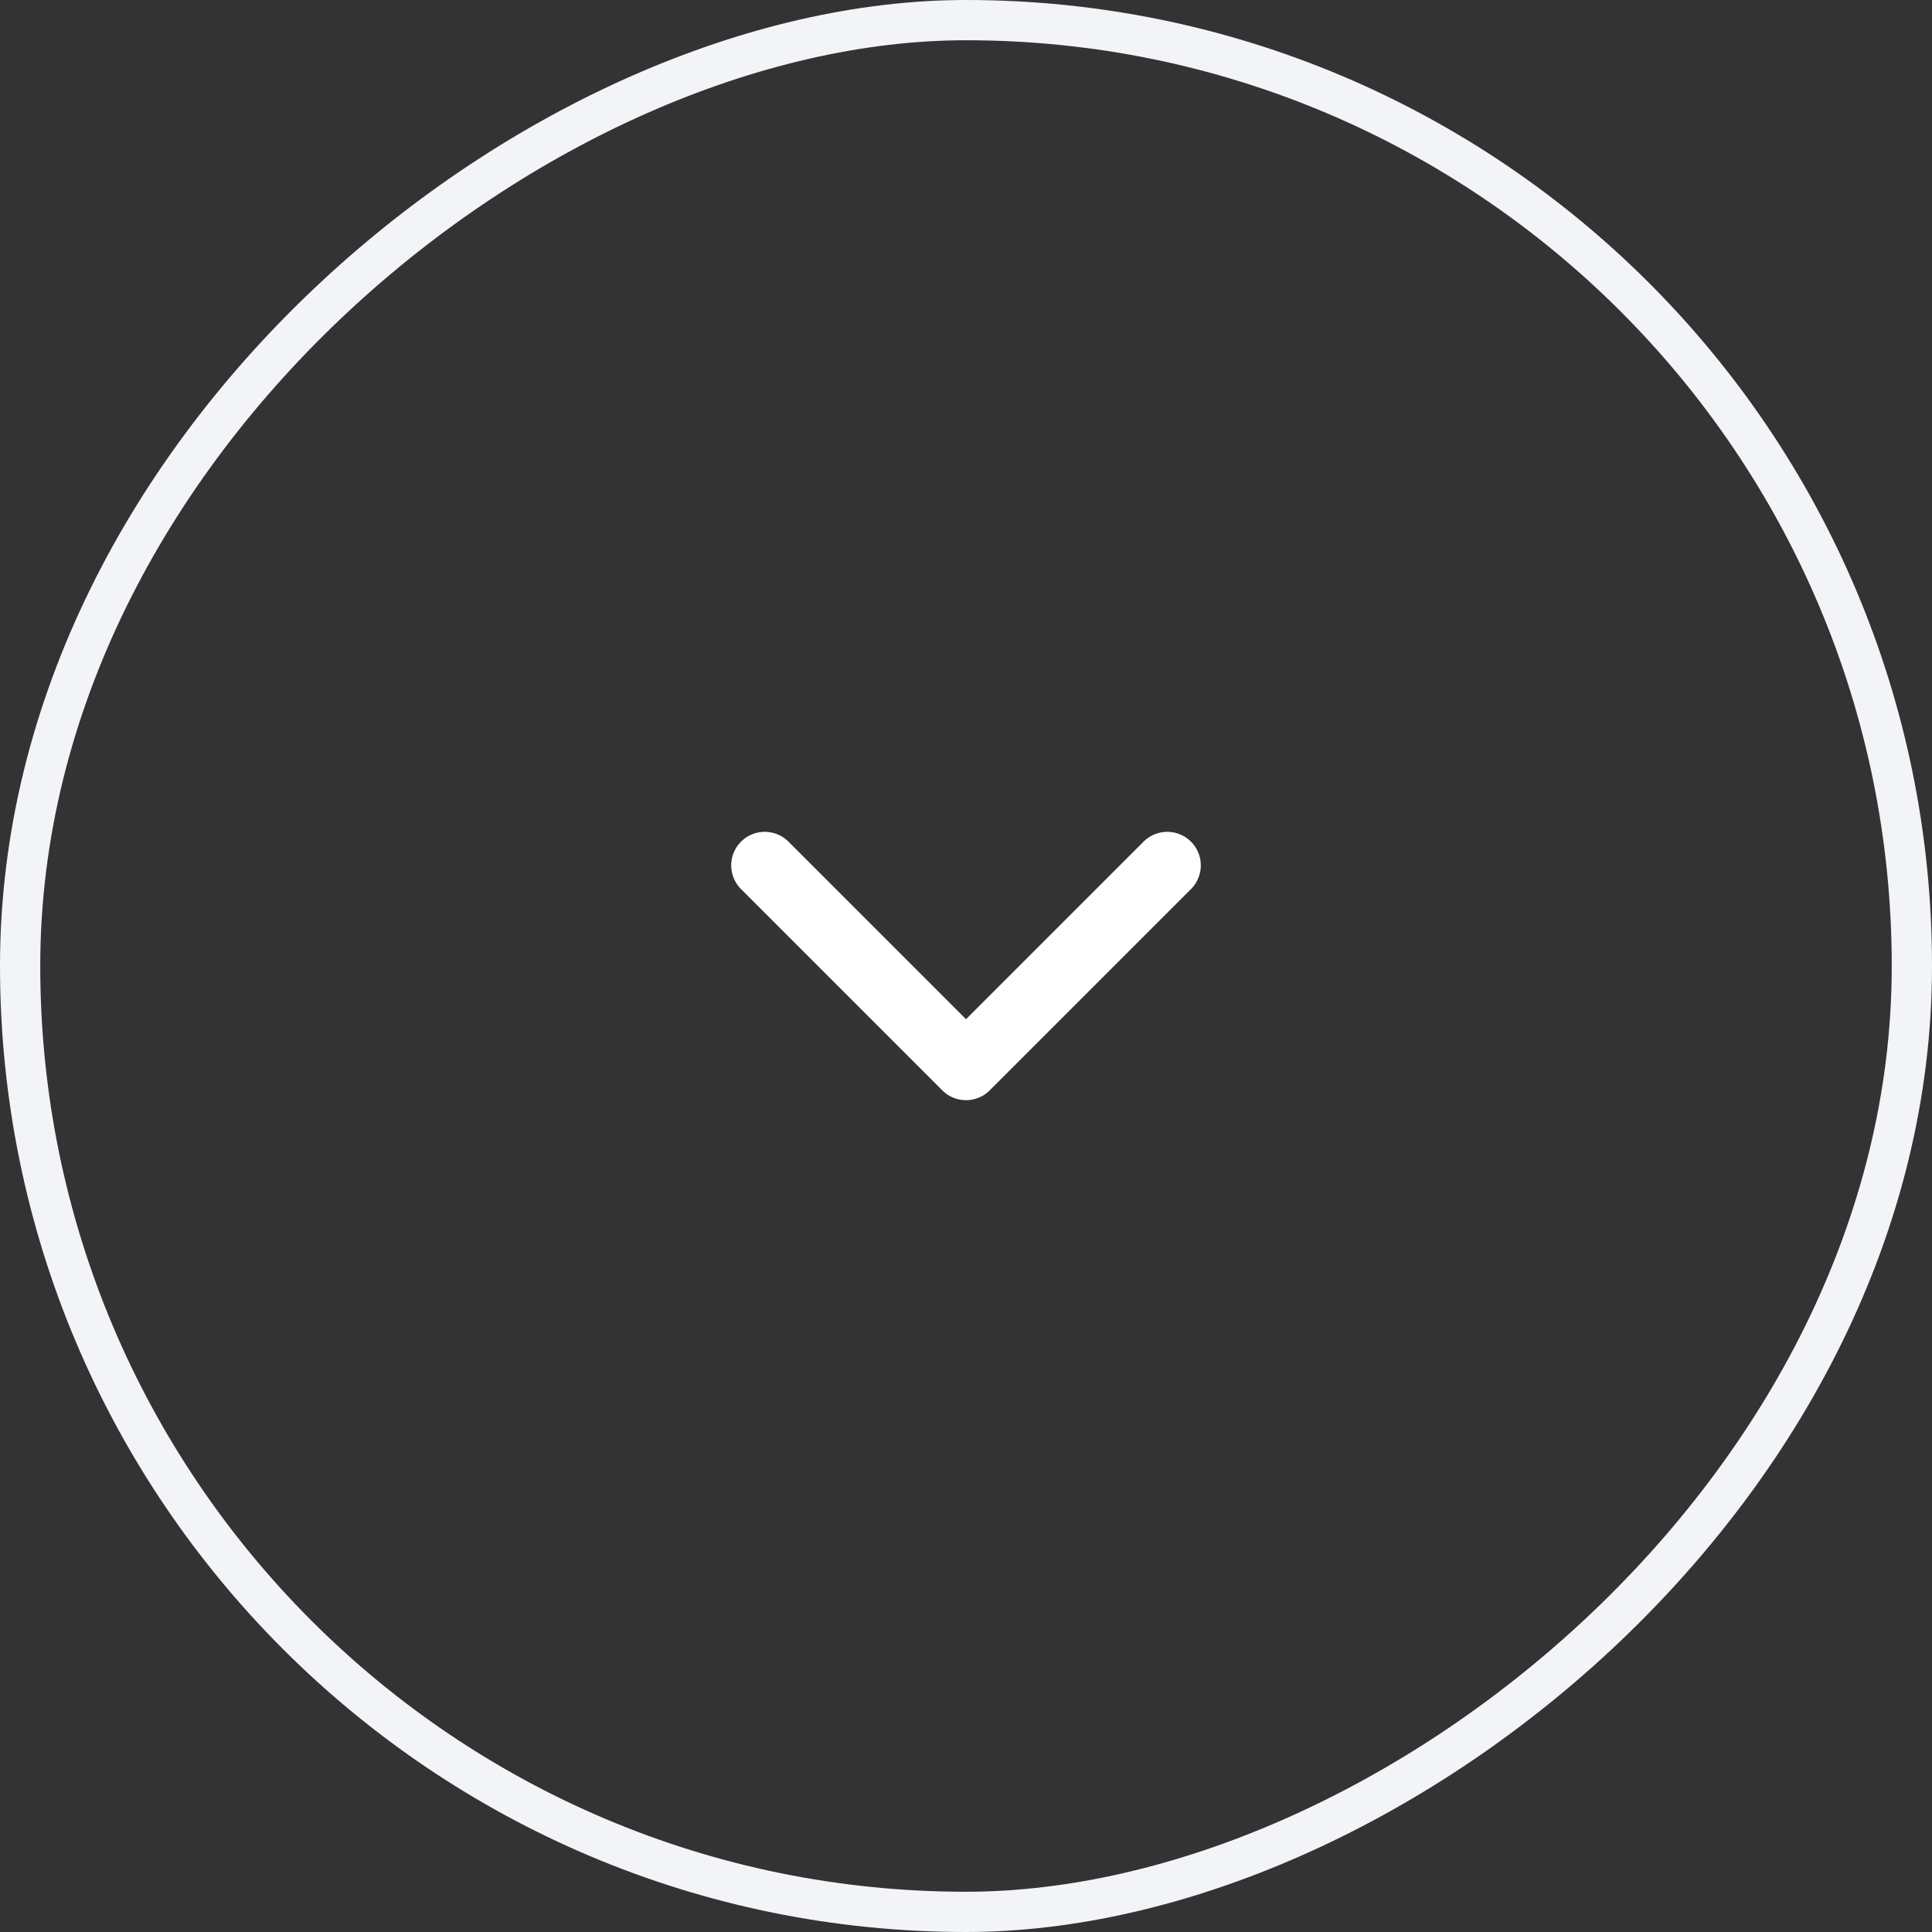 <?xml version="1.0" encoding="UTF-8"?> <svg xmlns="http://www.w3.org/2000/svg" width="48" height="48" viewBox="0 0 48 48" fill="none"><rect x="0" y="0" width="48" height="48" fill="#333333" stroke="none"/><rect x="0.5" y="47.5" width="47" height="47" rx="23.5" transform="rotate(-90 0.5 47.5)" stroke="#F2F4F7"></rect><path d="M29 21.5L24 26.5L19 21.5" stroke="white" stroke-width="1.667" stroke-linecap="round" stroke-linejoin="round"></path></svg> 